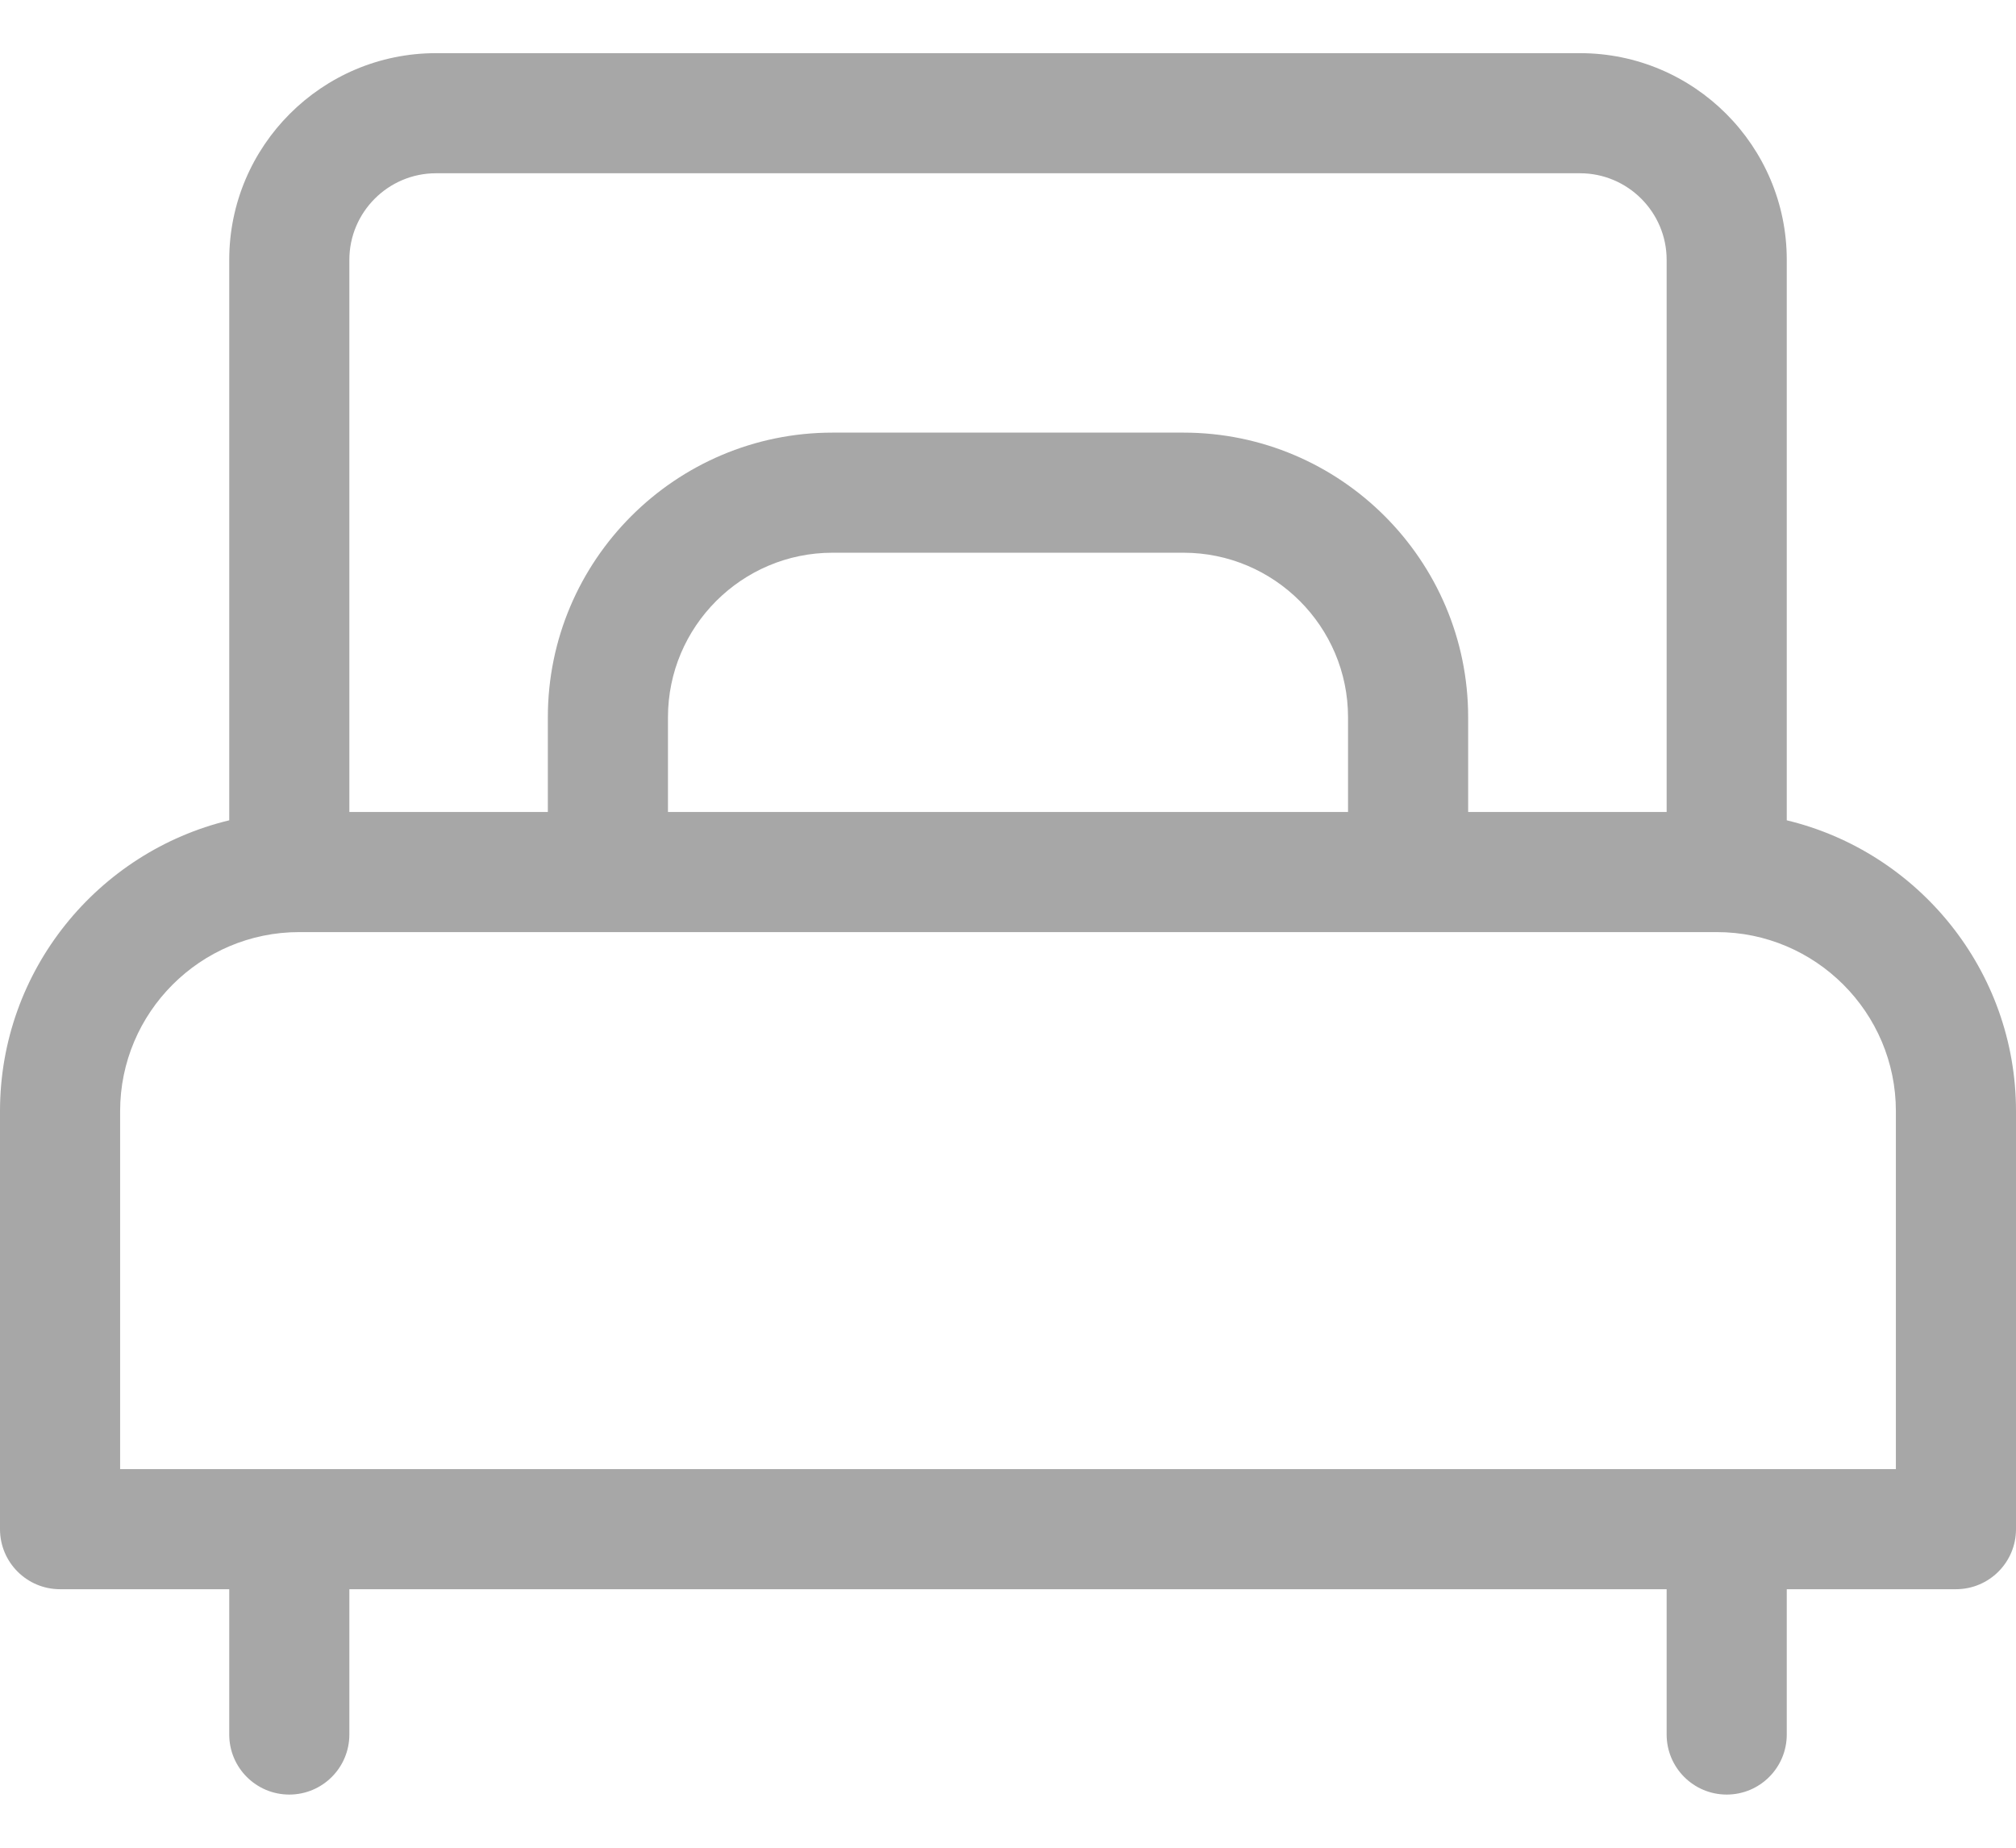 <svg width="24" height="22" viewBox="0 0 24 22" fill="none" xmlns="http://www.w3.org/2000/svg">
<path d="M21.271 9.767V3.094C21.271 1.737 20.167 0.633 18.81 0.633H5.19C3.833 0.633 2.729 1.737 2.729 3.094V9.767C1.166 10.143 0 11.553 0 13.23V18.207C0 18.602 0.32 18.922 0.715 18.922H2.729V20.652C2.729 21.047 3.049 21.367 3.444 21.367C3.839 21.367 4.159 21.047 4.159 20.652V18.922H19.841V20.652C19.841 21.047 20.161 21.367 20.556 21.367C20.951 21.367 21.271 21.047 21.271 20.652V18.922H23.285C23.68 18.922 24 18.602 24 18.207V13.23C24 11.553 22.834 10.143 21.271 9.767ZM4.159 3.094C4.159 2.526 4.622 2.063 5.19 2.063H18.81C19.378 2.063 19.841 2.526 19.841 3.094V9.668H17.478V8.54C17.478 6.671 15.958 5.151 14.089 5.151H9.911C8.042 5.151 6.522 6.671 6.522 8.54V9.668H4.159V3.094ZM16.048 8.54V9.668H7.952V8.54C7.952 7.46 8.831 6.581 9.911 6.581H14.089C15.169 6.581 16.048 7.46 16.048 8.54ZM1.43 17.492V13.23C1.43 12.055 2.386 11.098 3.562 11.098H20.438C21.613 11.098 22.57 12.055 22.57 13.23V17.492H1.43Z" fill="#A7A7A7"/>
</svg>
